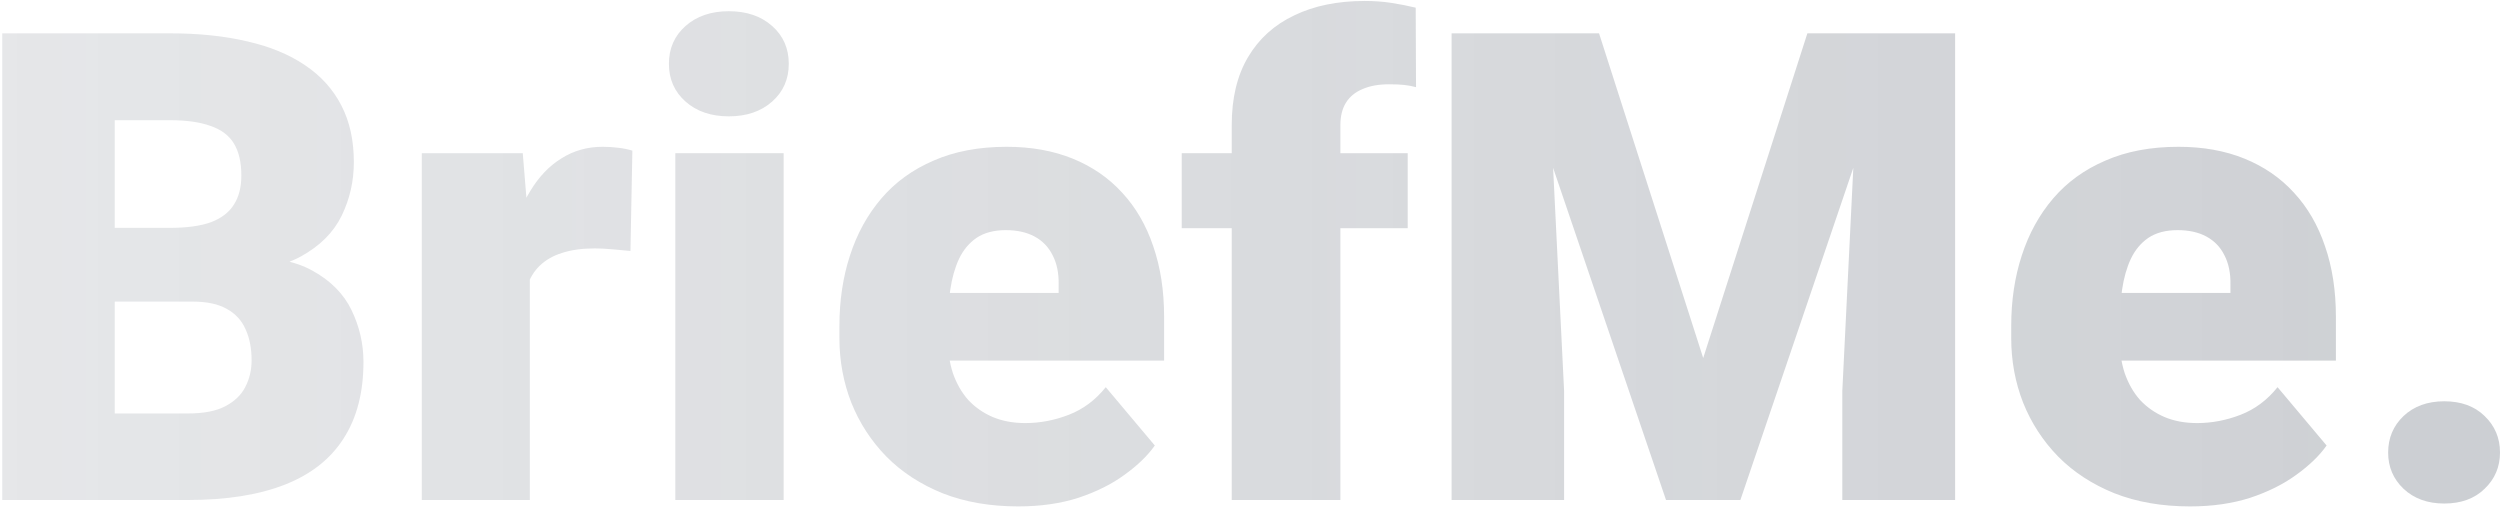 <svg width="975" height="198" viewBox="0 0 975 198" fill="none" xmlns="http://www.w3.org/2000/svg">
<path d="M75.125 117.625H28.25L28 88.875H66C72.833 88.875 78.292 88.125 82.375 86.625C86.458 85.042 89.417 82.75 91.25 79.75C93.167 76.75 94.125 73 94.125 68.5C94.125 63.333 93.167 59.167 91.25 56C89.333 52.833 86.292 50.542 82.125 49.125C78.042 47.625 72.75 46.875 66.25 46.875H44.75V195H0.875V13H66.25C77.5 13 87.542 14.042 96.375 16.125C105.208 18.125 112.708 21.208 118.875 25.375C125.125 29.542 129.875 34.792 133.125 41.125C136.375 47.375 138 54.75 138 63.25C138 70.667 136.417 77.625 133.25 84.125C130.083 90.625 124.792 95.917 117.375 100C110.042 104 100 106.083 87.25 106.25L75.125 117.625ZM73.375 195H17.625L32.625 161.25H73.375C79.375 161.25 84.167 160.333 87.75 158.5C91.417 156.583 94.042 154.083 95.625 151C97.292 147.833 98.125 144.333 98.125 140.5C98.125 135.833 97.333 131.792 95.75 128.375C94.25 124.958 91.833 122.333 88.5 120.5C85.167 118.583 80.708 117.625 75.125 117.625H38.25L38.5 88.875H82.625L92.875 100.375C105.042 99.875 114.667 101.583 121.75 105.5C128.917 109.417 134.042 114.583 137.125 121C140.208 127.417 141.75 134.125 141.75 141.125C141.75 153.042 139.167 163 134 171C128.917 179 121.292 185 111.125 189C100.958 193 88.375 195 73.375 195ZM206.625 93.25V195H164.5V59.75H203.875L206.625 93.25ZM246.625 58.75L245.875 97.875C244.208 97.708 241.958 97.5 239.125 97.25C236.292 97 233.917 96.875 232 96.875C227.083 96.875 222.833 97.458 219.25 98.625C215.75 99.708 212.833 101.375 210.5 103.625C208.25 105.792 206.583 108.542 205.5 111.875C204.5 115.208 204.042 119.083 204.125 123.5L196.5 118.5C196.5 109.417 197.375 101.167 199.125 93.75C200.958 86.25 203.542 79.792 206.875 74.375C210.208 68.875 214.25 64.667 219 61.75C223.75 58.75 229.083 57.25 235 57.25C237.083 57.25 239.125 57.375 241.125 57.625C243.208 57.875 245.042 58.25 246.625 58.75ZM305.625 59.75V195H263.375V59.75H305.625ZM260.875 24.875C260.875 18.875 263.042 13.958 267.375 10.125C271.708 6.292 277.333 4.375 284.25 4.375C291.167 4.375 296.792 6.292 301.125 10.125C305.458 13.958 307.625 18.875 307.625 24.875C307.625 30.875 305.458 35.792 301.125 39.625C296.792 43.458 291.167 45.375 284.25 45.375C277.333 45.375 271.708 43.458 267.375 39.625C263.042 35.792 260.875 30.875 260.875 24.875ZM397.125 197.5C386.125 197.5 376.292 195.792 367.625 192.375C358.958 188.875 351.625 184.083 345.625 178C339.708 171.917 335.167 164.917 332 157C328.917 149.083 327.375 140.708 327.375 131.875V127.125C327.375 117.208 328.75 108.042 331.5 99.625C334.25 91.125 338.333 83.708 343.75 77.375C349.167 71.042 355.958 66.125 364.125 62.625C372.292 59.042 381.792 57.25 392.625 57.25C402.208 57.25 410.792 58.792 418.375 61.875C425.958 64.958 432.375 69.375 437.625 75.125C442.958 80.875 447 87.833 449.75 96C452.583 104.167 454 113.333 454 123.5V140.625H343.5V114.25H412.875V111C412.958 106.5 412.167 102.667 410.5 99.5C408.917 96.333 406.583 93.917 403.5 92.25C400.417 90.583 396.667 89.75 392.25 89.75C387.667 89.75 383.875 90.75 380.875 92.75C377.958 94.75 375.667 97.5 374 101C372.417 104.417 371.292 108.375 370.625 112.875C369.958 117.375 369.625 122.125 369.625 127.125V131.875C369.625 136.875 370.292 141.417 371.625 145.5C373.042 149.583 375.042 153.083 377.625 156C380.292 158.833 383.458 161.042 387.125 162.625C390.875 164.208 395.125 165 399.875 165C405.625 165 411.292 163.917 416.875 161.75C422.458 159.583 427.25 156 431.25 151L450.375 173.75C447.625 177.667 443.708 181.458 438.625 185.125C433.625 188.792 427.625 191.792 420.625 194.125C413.625 196.375 405.792 197.5 397.125 197.5ZM522.75 195H480.375V48.75C480.375 38.25 482.5 29.417 486.75 22.25C491 15.083 497 9.667 504.75 6C512.5 2.25 521.667 0.375 532.25 0.375C535.917 0.375 539.375 0.625 542.625 1.125C545.875 1.625 549.042 2.25 552.125 3L552.25 34C550.75 33.583 549.208 33.292 547.625 33.125C546.042 32.958 544.083 32.875 541.75 32.875C537.667 32.875 534.208 33.5 531.375 34.75C528.542 35.917 526.375 37.708 524.875 40.125C523.458 42.458 522.75 45.333 522.75 48.75V195ZM549 59.75V89H460.875V59.75H549ZM587.875 13H623.625L664.25 139.625L704.875 13H740.625L678.75 195H649.75L587.875 13ZM566.125 13H603.125L610 152.5V195H566.125V13ZM725.375 13H762.5V195H718.5V152.5L725.375 13ZM854.125 197.5C843.125 197.5 833.292 195.792 824.625 192.375C815.958 188.875 808.625 184.083 802.625 178C796.708 171.917 792.167 164.917 789 157C785.917 149.083 784.375 140.708 784.375 131.875V127.125C784.375 117.208 785.75 108.042 788.5 99.625C791.25 91.125 795.333 83.708 800.75 77.375C806.167 71.042 812.958 66.125 821.125 62.625C829.292 59.042 838.792 57.25 849.625 57.25C859.208 57.25 867.792 58.792 875.375 61.875C882.958 64.958 889.375 69.375 894.625 75.125C899.958 80.875 904 87.833 906.75 96C909.583 104.167 911 113.333 911 123.5V140.625H800.5V114.25H869.875V111C869.958 106.5 869.167 102.667 867.5 99.5C865.917 96.333 863.583 93.917 860.5 92.25C857.417 90.583 853.667 89.75 849.25 89.75C844.667 89.75 840.875 90.75 837.875 92.75C834.958 94.75 832.667 97.5 831 101C829.417 104.417 828.292 108.375 827.625 112.875C826.958 117.375 826.625 122.125 826.625 127.125V131.875C826.625 136.875 827.292 141.417 828.625 145.5C830.042 149.583 832.042 153.083 834.625 156C837.292 158.833 840.458 161.042 844.125 162.625C847.875 164.208 852.125 165 856.875 165C862.625 165 868.292 163.917 873.875 161.75C879.458 159.583 884.25 156 888.25 151L907.375 173.75C904.625 177.667 900.708 181.458 895.625 185.125C890.625 188.792 884.625 191.792 877.625 194.125C870.625 196.375 862.792 197.5 854.125 197.5Z" fill="url(#paint0_linear_2_99)"/>
<path d="M931.375 176.5C931.375 170.833 933.375 166.083 937.375 162.25C941.458 158.417 946.75 156.5 953.25 156.5C959.833 156.5 965.083 158.417 969 162.25C973 166.083 975 170.833 975 176.5C975 182.083 973 186.792 969 190.625C965.083 194.458 959.833 196.375 953.25 196.375C946.75 196.375 941.458 194.458 937.375 190.625C933.375 186.792 931.375 182.083 931.375 176.5Z" fill="#374151" fill-opacity="0.25"/>
<defs>
<linearGradient id="paint0_linear_2_99" x1="-13" y1="107" x2="993" y2="107" gradientUnits="userSpaceOnUse">
<stop stop-color="#374151" stop-opacity="0.125"/>
<stop offset="1" stop-color="#374151" stop-opacity="0.25"/>
</linearGradient>
</defs>
</svg>
